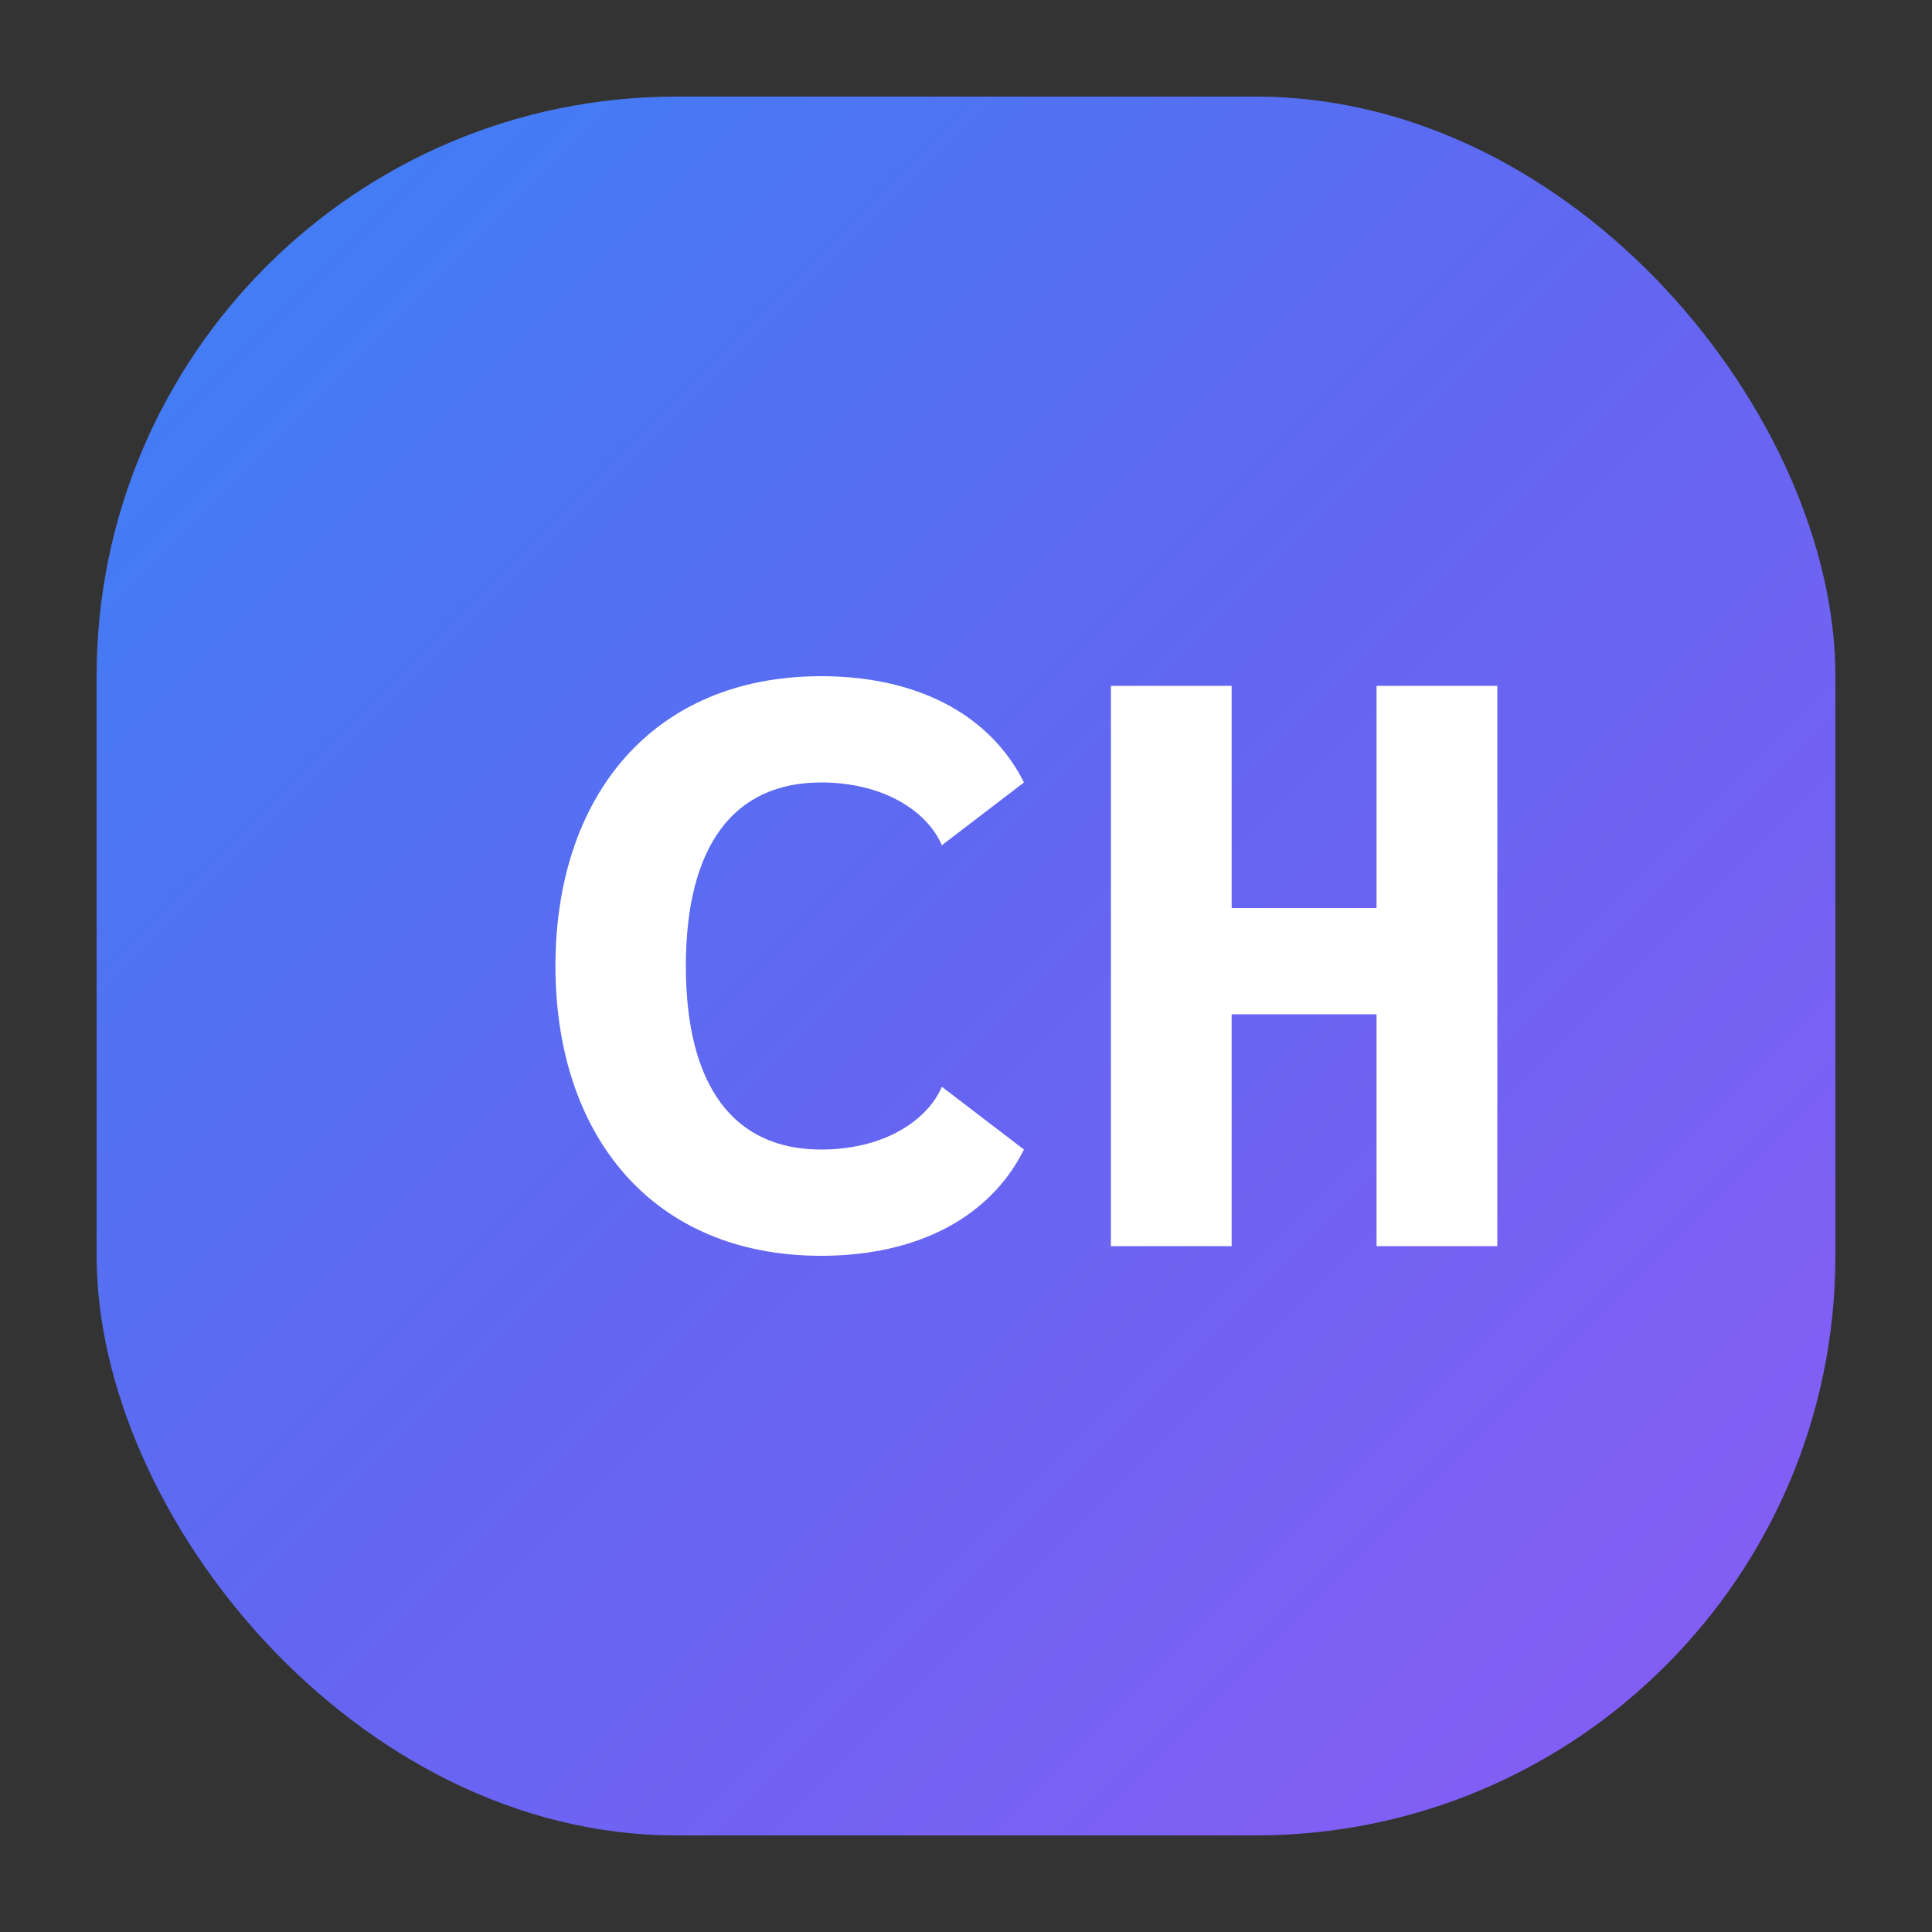 <svg xmlns="http://www.w3.org/2000/svg" viewBox="0 0 40 40" fill="none">
  <rect x="0" y="0" width="40" height="40" fill="#333333" stroke="none"/>
  <!-- Gradient Definitions -->
  <defs>
    <linearGradient id="modernGradient" x1="0%" y1="0%" x2="100%" y2="100%">
      <stop offset="0%" style="stop-color:#3b82f6;stop-opacity:1" />
      <stop offset="50%" style="stop-color:#6366f1;stop-opacity:1" />
      <stop offset="100%" style="stop-color:#8b5cf6;stop-opacity:1" />
    </linearGradient>
  </defs>
  
  <!-- Modern rounded square background -->
  <rect x="2" y="2" width="36" height="36" rx="12" ry="12" fill="url(#modernGradient)" />
  
  <!-- Modern styled CH -->
  <g fill="white" font-family="system-ui, -apple-system, sans-serif" font-weight="700">
    <!-- Letter C -->
    <path d="M11.5 20 C11.5 16.5, 13.5 14, 17 14 C19 14, 20.5 14.8, 21.2 16.2 L19.5 17.5 C19.2 16.8, 18.3 16.2, 17 16.2 C15.2 16.2, 14.2 17.5, 14.2 20 C14.2 22.5, 15.2 23.8, 17 23.8 C18.3 23.8, 19.2 23.2, 19.5 22.5 L21.2 23.8 C20.5 25.2, 19 26, 17 26 C13.5 26, 11.5 23.5, 11.5 20 Z"/>
    
    <!-- Letter H -->
    <path d="M23 14.2 L25.5 14.2 L25.5 18.8 L28.5 18.8 L28.5 14.2 L31 14.2 L31 25.8 L28.5 25.8 L28.5 21 L25.5 21 L25.5 25.8 L23 25.8 Z"/>
  </g>
</svg>